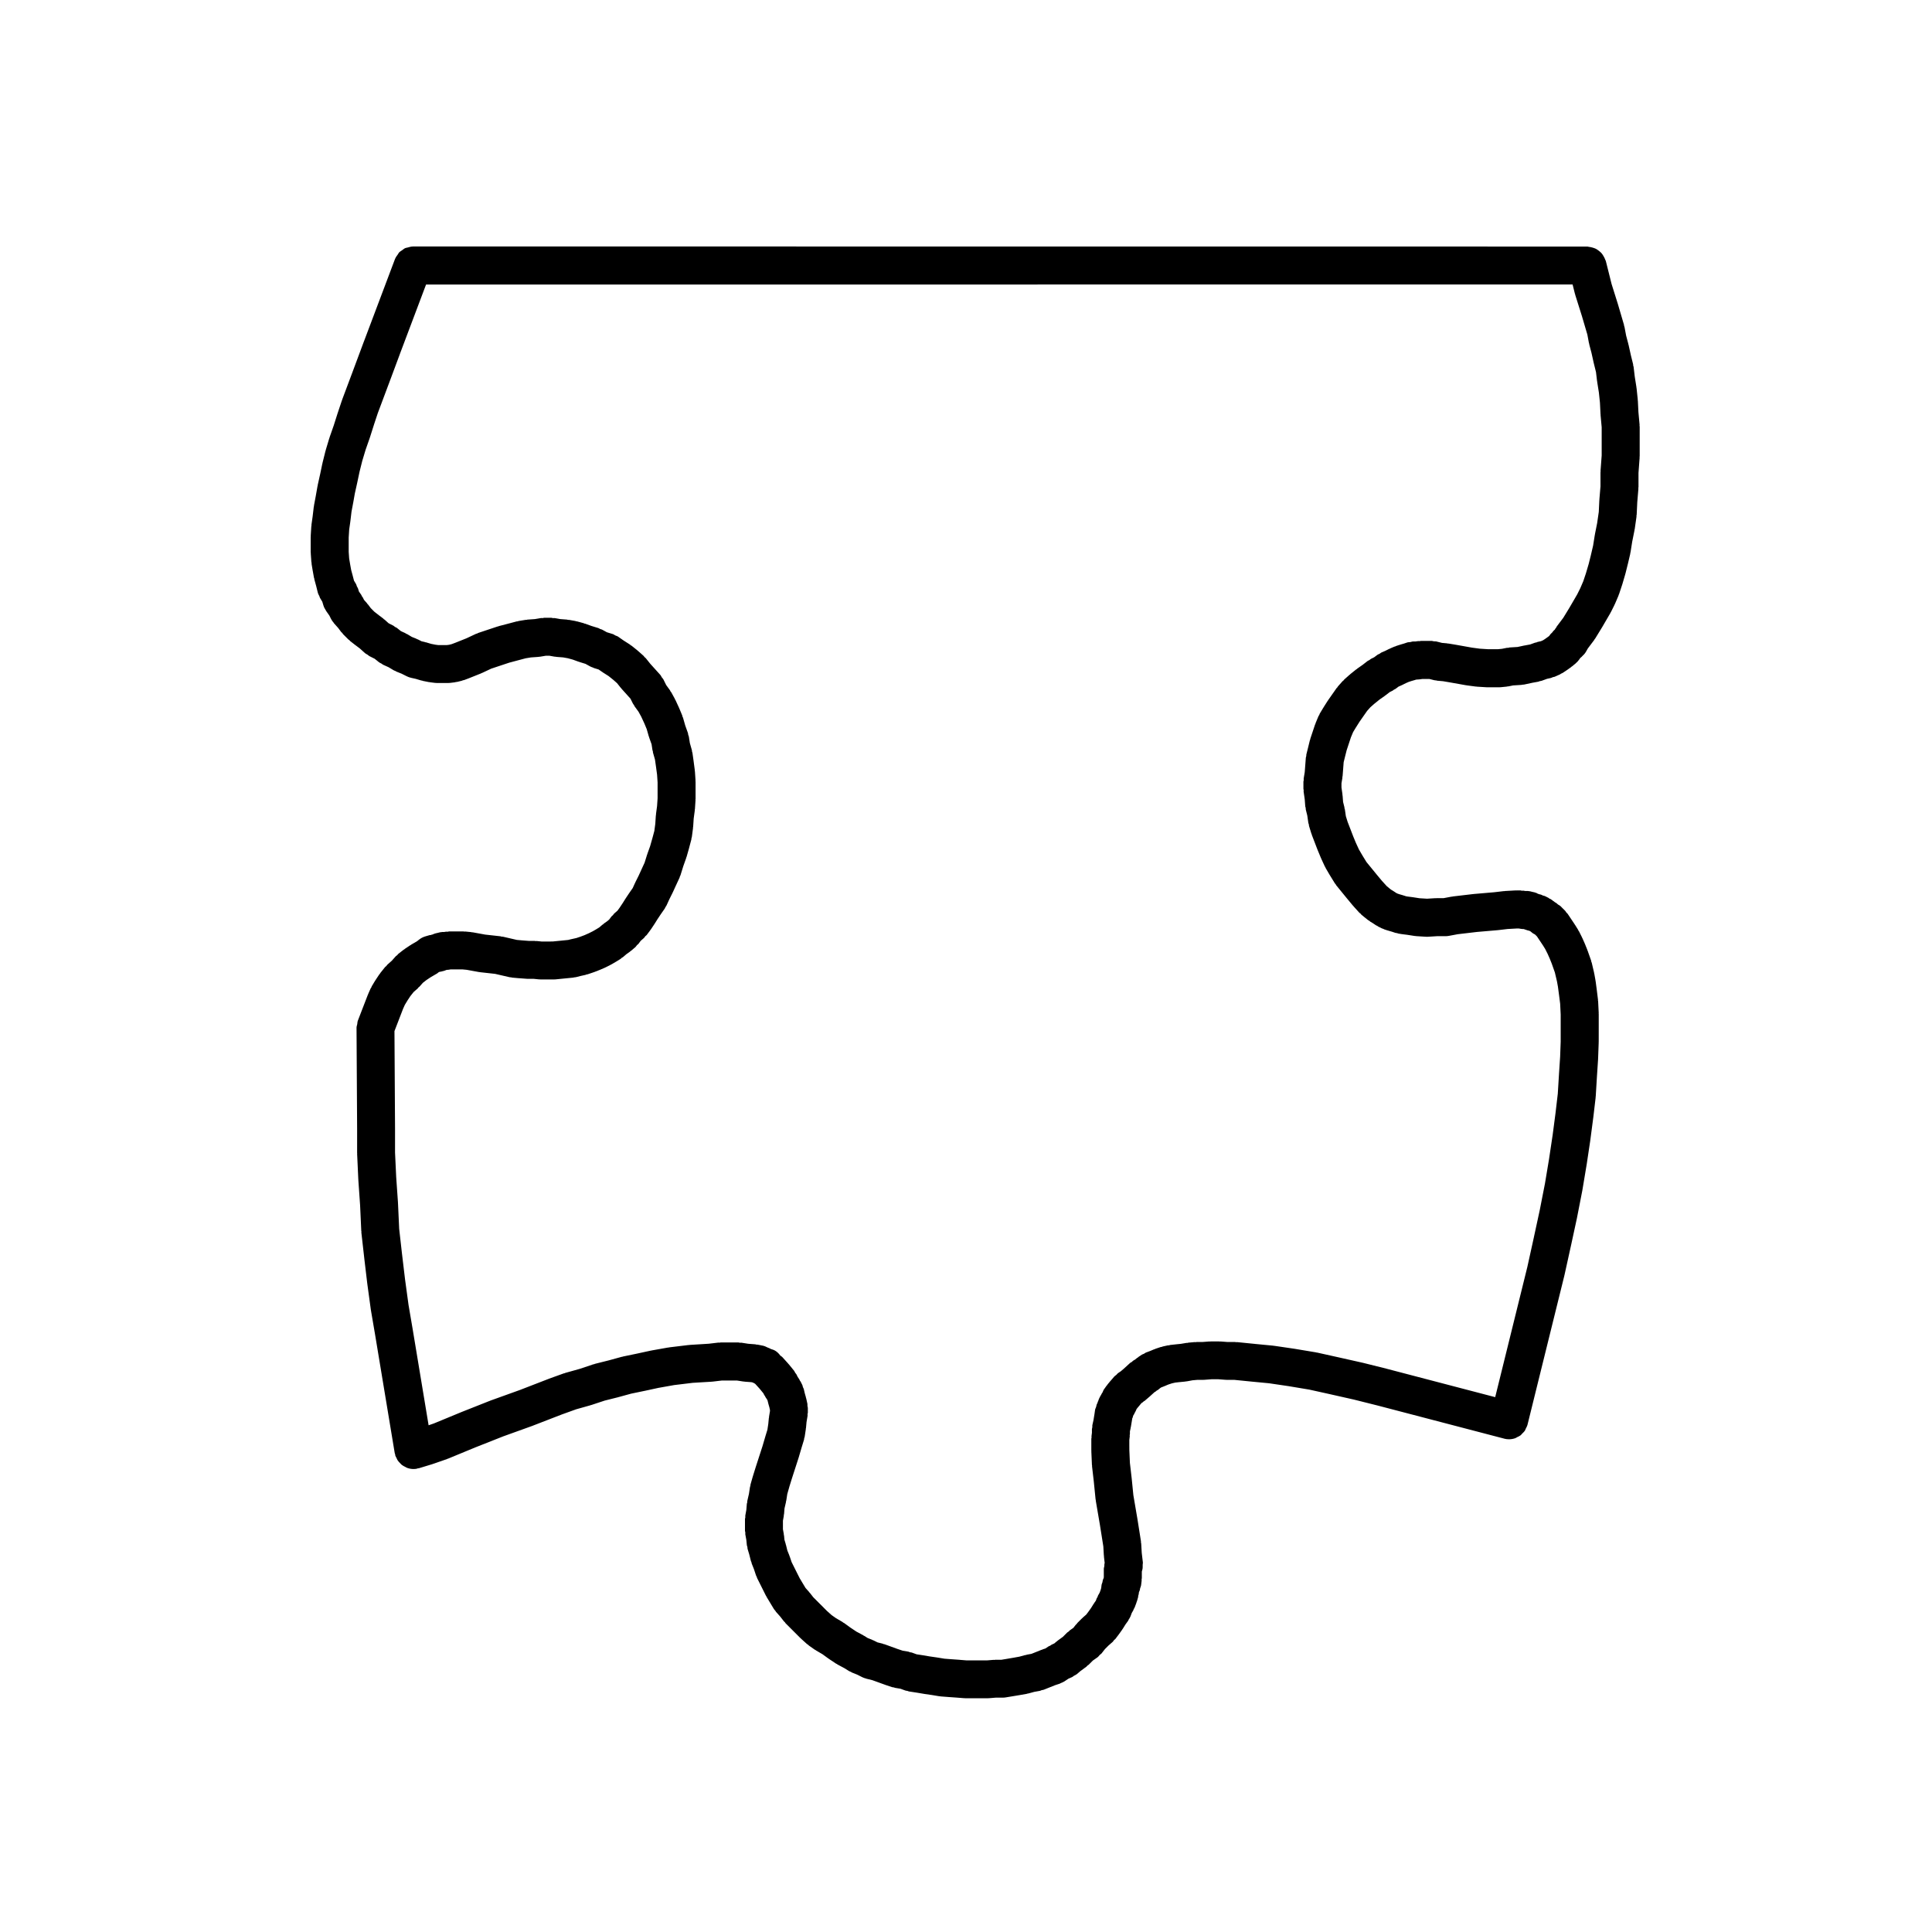 <?xml version="1.0" encoding="UTF-8"?>
<!-- Uploaded to: ICON Repo, www.iconrepo.com, Generator: ICON Repo Mixer Tools -->
<svg fill="#000000" width="800px" height="800px" version="1.1" viewBox="144 144 512 512" xmlns="http://www.w3.org/2000/svg">
 <path d="m226.36 290.74 0.156 2.207c0.004 0.086 0.055 0.152 0.066 0.23 0.012 0.086-0.023 0.156-0.012 0.238l0.312 1.891c0 0.016 0.016 0.023 0.016 0.039 0.004 0.012 0 0.02 0 0.031l0.312 1.734c0.016 0.082 0.066 0.137 0.082 0.211 0.016 0.07-0.004 0.141 0.016 0.211l0.473 1.734 0.004 0.004 0.441 1.785c0.086 0.344 0.266 0.629 0.414 0.941 0.07 0.137 0.07 0.293 0.152 0.43l0.621 1.031 0.293 0.973c0.145 0.488 0.379 0.922 0.648 1.324 0.023 0.035 0.023 0.082 0.051 0.117l0.02 0.031c0.004 0.004 0.012 0.016 0.016 0.02l0.852 1.219 0.469 0.934c0.176 0.352 0.414 0.656 0.66 0.945 0.035 0.047 0.047 0.105 0.086 0.145l0.074 0.086h0.004l1.039 1.168 0.82 1.094c0.066 0.09 0.172 0.117 0.242 0.203 0.098 0.105 0.125 0.238 0.227 0.336l1.414 1.414c0.074 0.074 0.176 0.102 0.258 0.172 0.086 0.074 0.121 0.176 0.211 0.246l1.414 1.102c0.016 0.012 0.035 0.016 0.055 0.031 0.012 0.004 0.012 0.016 0.02 0.02l1.066 0.801 1.414 1.273c0.191 0.172 0.43 0.25 0.637 0.387 0.172 0.109 0.297 0.281 0.484 0.371l1.41 0.707 1.152 0.926c0.207 0.168 0.453 0.242 0.68 0.371 0.137 0.082 0.23 0.211 0.383 0.277l1.465 0.664 1.336 0.801c0.16 0.098 0.332 0.137 0.504 0.211 0.086 0.039 0.137 0.109 0.223 0.145l1.375 0.551 1.387 0.695c0.371 0.188 0.754 0.316 1.152 0.406 0 0 0.004 0.004 0.012 0.004l1.219 0.273 1.414 0.422c0.102 0.031 0.191 0.02 0.293 0.047 0.059 0.012 0.105 0.055 0.168 0.07l1.57 0.312c0.09 0.016 0.176 0.016 0.266 0.023 0.035 0.004 0.066 0.023 0.102 0.031l1.258 0.156c0.211 0.023 0.418 0.039 0.625 0.039h2.828c0.207 0 0.414-0.012 0.625-0.039l1.258-0.156c0.066-0.004 0.109-0.051 0.176-0.059 0.141-0.02 0.281-0.016 0.418-0.051l1.258-0.312c0.09-0.02 0.152-0.086 0.238-0.109 0.105-0.031 0.211-0.016 0.312-0.055l1.258-0.473c0.02-0.004 0.031-0.02 0.051-0.031 0.016-0.004 0.035 0 0.051-0.012l3.148-1.258c0.055-0.02 0.086-0.066 0.137-0.09 0.047-0.02 0.098-0.012 0.137-0.031l2.402-1.129 2.559-0.852 2.211-0.734 2.211-0.59 2.141-0.57 1.391-0.23 1.984-0.141c0.035 0 0.059-0.02 0.098-0.023 0.121-0.012 0.246-0.012 0.371-0.031l1.477-0.246h1.023l1.285 0.23c0.137 0.023 0.273 0.02 0.406 0.035 0.035 0 0.066 0.023 0.105 0.031l1.789 0.137 1.266 0.227 1.309 0.359 1.547 0.562c0.051 0.016 0.098 0.012 0.141 0.023 0.035 0.012 0.059 0.039 0.102 0.055l1.562 0.48 1.289 0.707c0.246 0.133 0.504 0.207 0.754 0.297 0.066 0.02 0.105 0.074 0.172 0.098l1.285 0.398 0.934 0.648c0.035 0.023 0.074 0.031 0.109 0.055 0.023 0.02 0.039 0.051 0.07 0.07l1.508 0.957 1.27 1.02 0.984 0.871 0.992 1.246c0.031 0.039 0.082 0.051 0.109 0.09 0.035 0.039 0.047 0.098 0.082 0.137l1.414 1.57 0.957 1.062 0.641 1.285c0.086 0.172 0.215 0.301 0.312 0.453 0.055 0.082 0.059 0.176 0.117 0.258l1.062 1.465 0.711 1.293 0.855 1.848 0.609 1.473 0.555 1.945c0.02 0.066 0.066 0.109 0.086 0.176 0.016 0.047 0.004 0.09 0.02 0.137l0.625 1.75 0.242 1.57c0.02 0.109 0.086 0.207 0.105 0.312 0.023 0.102-0.004 0.203 0.023 0.309l0.535 1.879 0.266 1.859v0.004l0.289 2.121 0.137 2.066v4.191l-0.137 2.066-0.293 2.176c-0.012 0.059 0.016 0.109 0.012 0.172-0.004 0.055-0.039 0.105-0.047 0.16l-0.145 2.211-0.25 1.875-0.52 1.934c0 0.004-0.004 0.004-0.004 0.012l-0.598 2.102-0.715 1.996c-0.012 0.035-0.004 0.07-0.016 0.105-0.012 0.031-0.039 0.055-0.051 0.09l-0.684 2.191-0.816 1.77c-0.004 0.004 0 0.016-0.004 0.02l-0.004 0.004-0.73 1.598-0.926 1.855c-0.016 0.031-0.012 0.066-0.023 0.098-0.016 0.031-0.039 0.047-0.055 0.074l-0.59 1.301-0.84 1.199c-0.012 0.016-0.012 0.035-0.023 0.051s-0.031 0.023-0.039 0.039l-0.945 1.414c-0.016 0.023-0.016 0.051-0.031 0.074-0.016 0.02-0.035 0.031-0.051 0.051l-0.715 1.145-0.867 1.301-0.539 0.727-0.863 0.75c-0.137 0.121-0.195 0.289-0.316 0.418-0.121 0.133-0.289 0.207-0.395 0.352l-0.613 0.82-0.5 0.422-0.938 0.664c-0.066 0.047-0.098 0.121-0.156 0.172-0.059 0.047-0.133 0.055-0.191 0.105l-0.801 0.691-0.91 0.562-0.836 0.48-1.078 0.539-1.109 0.492-1.102 0.414-1.062 0.352-1.152 0.258c-0.02 0.004-0.039 0.02-0.059 0.023-0.023 0.004-0.047 0-0.07 0l-0.902 0.227-1.215 0.121-1.57 0.156-1.328 0.133-1.297 0.004h-1.633l-1.328-0.133c-0.09-0.012-0.168 0.031-0.258 0.023-0.086-0.004-0.156-0.051-0.246-0.051h-1.535l-1.785-0.137-1.391-0.125-3.758-0.867c-0.102-0.02-0.195 0.012-0.297-0.004-0.102-0.016-0.176-0.074-0.281-0.09l-4.062-0.449-3.309-0.605c-0.07-0.012-0.133 0.016-0.203 0.004-0.07-0.012-0.121-0.055-0.195-0.059l-1.57-0.156c-0.09-0.012-0.168 0.031-0.258 0.023-0.086-0.004-0.156-0.051-0.246-0.051h-3.773c-0.141 0-0.266 0.07-0.406 0.086-0.141 0.012-0.277-0.039-0.418-0.016l-0.527 0.09h-0.527c-0.055 0-0.102 0.031-0.152 0.031-0.332 0.004-0.656 0.121-0.984 0.195-0.328 0.082-0.664 0.121-0.961 0.262-0.051 0.023-0.105 0.016-0.152 0.039l-0.273 0.137-0.191 0.031c-0.102 0.016-0.172 0.082-0.273 0.105-0.098 0.02-0.191-0.004-0.289 0.02l-1.066 0.309c-0.641 0.176-1.25 0.48-1.797 0.922l-0.504 0.402-1.566 0.91c-0.047 0.023-0.07 0.074-0.109 0.102-0.047 0.031-0.102 0.031-0.141 0.059l-1.414 0.945c-0.055 0.035-0.082 0.098-0.125 0.125-0.055 0.039-0.117 0.047-0.172 0.086l-1.414 1.102c-0.125 0.102-0.191 0.246-0.309 0.359-0.109 0.105-0.262 0.156-0.363 0.273l-1.062 1.195-1.195 1.062c-0.109 0.102-0.156 0.238-0.258 0.344-0.105 0.105-0.242 0.16-0.332 0.277l-1.258 1.57c-0.051 0.059-0.059 0.137-0.105 0.195s-0.109 0.09-0.152 0.156l-0.945 1.414c-0.023 0.035-0.023 0.074-0.047 0.109-0.023 0.035-0.066 0.055-0.086 0.09l-0.945 1.57c-0.055 0.098-0.055 0.195-0.105 0.293-0.051 0.102-0.137 0.156-0.18 0.258l-0.629 1.414c-0.02 0.039-0.012 0.09-0.031 0.125-0.016 0.039-0.051 0.066-0.066 0.105l-2.629 6.805v0.012l-0.047 0.109c-0.109 0.301-0.102 0.598-0.152 0.902-0.066 0.316-0.188 0.609-0.188 0.945l0.156 26.762v6.422c0 0.039 0.02 0.074 0.023 0.117 0 0.039-0.02 0.074-0.02 0.117l0.312 6.769c0 0.02 0.012 0.031 0.016 0.051 0 0.023-0.012 0.047-0.012 0.07l0.473 6.769 0.312 6.801c0.004 0.07 0.039 0.117 0.047 0.176-0.008 0.086-0.039 0.121-0.031 0.184l0.785 6.926c0.004 0.012 0 0.02 0 0.023l0.785 6.609c0 0.016 0.012 0.023 0.016 0.039 0 0.016-0.004 0.035-0.004 0.047l0.945 6.926c0.004 0.039 0.023 0.066 0.031 0.102 0.004 0.023-0.004 0.051 0 0.07l1.098 6.43v0.004l5.195 31.332c0.02 0.117 0.09 0.211 0.117 0.324 0.023 0.105 0 0.211 0.031 0.312 0.07 0.223 0.203 0.395 0.297 0.598 0.105 0.215 0.188 0.438 0.312 0.641 0.188 0.289 0.418 0.527 0.656 0.77 0.152 0.152 0.281 0.316 0.453 0.457 0.297 0.23 0.621 0.395 0.957 0.555 0.16 0.082 0.312 0.188 0.484 0.25 0.527 0.188 1.09 0.297 1.664 0.297 0.016 0 0.031-0.004 0.047-0.004 0.258-0.004 0.52-0.02 0.781-0.066 0.086-0.016 0.145-0.07 0.23-0.09 0.137-0.031 0.273-0.02 0.406-0.059l3.621-1.102c0.031-0.012 0.051-0.039 0.082-0.051 0.039-0.012 0.074 0 0.105-0.016l3.621-1.258c0.047-0.016 0.074-0.055 0.117-0.074 0.051-0.016 0.105-0.012 0.152-0.031l7.246-2.992 7.391-2.922 7.824-2.816c0.02-0.012 0.035-0.031 0.055-0.035 0.02-0.012 0.039-0.004 0.059-0.016l7.602-2.941 3.773-1.359 3.75-1.055c0.035-0.012 0.059-0.039 0.098-0.051 0.051-0.012 0.098-0.012 0.141-0.02l3.59-1.184 3.582-0.898c0.016-0.004 0.023-0.02 0.039-0.02 0.02-0.012 0.047-0.004 0.066-0.012l3.309-0.906 3.637-0.754c0.004 0 0.012 0 0.016-0.004 0.012-0.004 0.02 0 0.031-0.004l3.531-0.766 4.172-0.742 4.902-0.594 2.383-0.145h0.004l2.648-0.156c0.016 0 0.023-0.012 0.035-0.012 0.09-0.004 0.172-0.004 0.262-0.016l2.383-0.281h4.047l1.664 0.258c0.105 0.016 0.203 0.016 0.309 0.023 0.023 0 0.051 0.016 0.074 0.02l1.754 0.133 0.316 0.07c0.035 0.02 0.074 0.023 0.105 0.047 0.145 0.086 0.297 0.168 0.453 0.23 0.051 0.039 0.105 0.074 0.152 0.105l1.18 1.301 0.988 1.211 0.215 0.434c0.059 0.121 0.156 0.211 0.227 0.324 0.039 0.07 0.047 0.145 0.09 0.215l0.453 0.68 0.098 0.188 0.176 0.711c0.004 0.031 0.023 0.051 0.035 0.082 0.004 0.031-0.004 0.059 0.004 0.09l0.277 0.961 0.16 0.73v0.289l-0.246 1.477c-0.012 0.059 0.016 0.117 0.004 0.188-0.004 0.066-0.051 0.117-0.055 0.188l-0.152 1.578-0.227 1.496-0.523 1.707c-0.004 0.016 0 0.023-0.004 0.039 0 0.004-0.012 0.016-0.012 0.02l-0.766 2.609-1.715 5.297c-0.004 0.004 0 0.016-0.004 0.023 0 0.012-0.004 0.016-0.012 0.02l-0.785 2.519c-0.004 0.02 0 0.039-0.004 0.055-0.012 0.023-0.031 0.047-0.035 0.066l-0.629 2.207c-0.031 0.109 0 0.223-0.023 0.328-0.023 0.105-0.098 0.188-0.105 0.293l-0.281 1.84-0.438 1.891c-0.031 0.125 0.012 0.246-0.012 0.371-0.02 0.117-0.09 0.215-0.102 0.336l-0.137 1.648-0.273 1.492c-0.031 0.152 0.02 0.297 0.012 0.449-0.016 0.156-0.098 0.293-0.098 0.453v3.141c0 0.16 0.082 0.297 0.098 0.453 0.012 0.152-0.039 0.297-0.012 0.449l0.273 1.5 0.141 1.406c0.02 0.176 0.105 0.324 0.145 0.492 0.031 0.152-0.004 0.301 0.039 0.453l0.453 1.516 0.434 1.723c0.031 0.125 0.109 0.227 0.152 0.344 0.031 0.105 0.016 0.207 0.055 0.309l0.594 1.492 0.562 1.699c0.047 0.137 0.137 0.238 0.191 0.363 0.039 0.102 0.031 0.203 0.082 0.297l2.356 4.711c0.039 0.074 0.102 0.125 0.137 0.195 0.023 0.047 0.02 0.102 0.051 0.141l1.891 3.141c0.121 0.203 0.289 0.359 0.434 0.539 0.051 0.066 0.066 0.152 0.121 0.211l1.16 1.309 0.988 1.27c0.059 0.082 0.152 0.105 0.215 0.176 0.082 0.098 0.105 0.207 0.195 0.297l3.93 3.93c0.035 0.031 0.082 0.039 0.109 0.074 0.031 0.035 0.047 0.074 0.082 0.105l1.57 1.414c0.086 0.074 0.191 0.105 0.277 0.172 0.086 0.059 0.121 0.152 0.207 0.211l1.57 1.102c0.07 0.051 0.145 0.066 0.215 0.105 0.055 0.035 0.082 0.086 0.133 0.109l1.684 0.984 1.516 1.102c0.031 0.02 0.07 0.031 0.102 0.051s0.039 0.051 0.07 0.07l1.891 1.258c0.086 0.059 0.176 0.074 0.266 0.125 0.055 0.031 0.086 0.086 0.141 0.117l1.859 0.996 1.16 0.727c0.176 0.109 0.371 0.168 0.559 0.25 0.09 0.047 0.145 0.121 0.242 0.156l1.375 0.551 1.387 0.695c0.312 0.156 0.637 0.262 0.957 0.344 0.031 0.012 0.051 0.031 0.074 0.039l0.074 0.016c0.004 0.004 0.004 0.004 0.012 0.004l1.543 0.383 1.496 0.539 1.734 0.629c0.023 0.012 0.051 0.012 0.074 0.016 0.02 0.004 0.035 0.023 0.055 0.035l1.891 0.629c0.156 0.051 0.312 0.039 0.473 0.074 0.105 0.023 0.188 0.098 0.297 0.109l1.422 0.238 1.305 0.473c0.188 0.07 0.371 0.059 0.559 0.105 0.137 0.035 0.25 0.121 0.395 0.141l2.047 0.312 1.828 0.309c0.031 0.004 0.055 0 0.086 0.012 0.012 0 0.02 0.004 0.031 0.012l2.137 0.309 1.844 0.309c0.117 0.02 0.23 0.02 0.348 0.031 0.031 0 0.055 0.02 0.09 0.023l2.047 0.156h0.023l0.004 0.004 2.207 0.156 1.828 0.145c0.141 0.016 0.281 0.02 0.418 0.02h5.984c0.137 0 0.277-0.004 0.418-0.02l1.684-0.137h1.832 0.004c0.273 0 0.543-0.02 0.82-0.07l3.781-0.625c0.004 0 0.012-0.004 0.02-0.012h0.055l1.734-0.312c0.055-0.012 0.098-0.051 0.145-0.059 0.098-0.02 0.18-0.016 0.277-0.039l1.523-0.414 1.523-0.277c0.16-0.031 0.289-0.137 0.441-0.176 0.172-0.051 0.352-0.035 0.523-0.105l1.57-0.629 1.438-0.574 1.281-0.422c0.09-0.031 0.141-0.102 0.227-0.133 0.332-0.133 0.664-0.25 0.973-0.457l1.062-0.711 1.023-0.453c0.18-0.086 0.301-0.238 0.465-0.332 0.258-0.145 0.535-0.246 0.766-0.441l0.953-0.816 1.566-1.145c0.109-0.082 0.16-0.203 0.266-0.293 0.105-0.09 0.238-0.121 0.332-0.223l1.102-1.102 1.215-0.852c0.273-0.191 0.434-0.457 0.656-0.684 0.133-0.137 0.312-0.195 0.434-0.352l0.906-1.16 0.938-0.938 1.125-0.984c0.156-0.137 0.23-0.324 0.367-0.484 0.105-0.105 0.25-0.156 0.344-0.289l0.945-1.258c0.016-0.02 0.016-0.039 0.031-0.059 0.012-0.016 0.031-0.02 0.039-0.035l0.785-1.102c0.023-0.035 0.023-0.074 0.051-0.105 0.035-0.055 0.09-0.098 0.121-0.152l0.699-1.125 0.707-0.977c0.066-0.098 0.074-0.203 0.133-0.297 0.172-0.281 0.367-0.543 0.488-0.863l0.332-0.891 0.422-0.742c0.055-0.098 0.051-0.195 0.102-0.297 0.074-0.145 0.188-0.277 0.246-0.434l0.473-1.258c0.02-0.059 0.012-0.117 0.031-0.176 0.023-0.074 0.074-0.133 0.102-0.207l0.312-1.102c0.035-0.125 0.004-0.25 0.031-0.371 0.031-0.137 0.105-0.246 0.121-0.387l0.07-0.555 0.191-0.441c0.086-0.195 0.066-0.395 0.121-0.59 0.082-0.262 0.211-0.492 0.246-0.77l0.156-1.258c0.016-0.105-0.031-0.207-0.023-0.312 0.012-0.109 0.066-0.207 0.066-0.312l0.004-1.391v-0.387l0.121-0.43c0.133-0.465 0.105-0.922 0.105-1.375 0-0.207 0.074-0.395 0.051-0.598v-0.012c-0.004-0.004-0.004-0.012-0.004-0.02l-0.297-2.519-0.145-2.508c-0.004-0.09-0.055-0.156-0.066-0.242-0.012-0.086 0.023-0.16 0.012-0.25l-0.945-5.984c0-0.012-0.012-0.016-0.012-0.031-0.004-0.012 0-0.02 0-0.031l-1.066-6.254-0.457-4.578c0-0.016-0.012-0.031-0.016-0.039 0-0.016 0.004-0.023 0.004-0.039l-0.449-3.894-0.145-3.344-0.008-1.469v-1.266l0.117-0.945c0.016-0.105-0.031-0.207-0.023-0.312 0.012-0.109 0.066-0.207 0.066-0.312v-0.699l0.195-0.887c0.012-0.047-0.004-0.09 0-0.133 0.012-0.047 0.039-0.086 0.051-0.133l0.312-1.891c0.004-0.016-0.004-0.031 0-0.051 0-0.02 0.016-0.039 0.02-0.066l0.047-0.297 0.105-0.211c0.074-0.145 0.07-0.312 0.121-0.465 0.188-0.238 0.301-0.527 0.438-0.805 0.09-0.172 0.195-0.324 0.262-0.5 0.02-0.055 0.059-0.098 0.082-0.152l0.074-0.227 0.215-0.309 0.695-0.828c0-0.004 0.004-0.012 0.004-0.012l0.438-0.516 0.367-0.246c0.086-0.055 0.121-0.141 0.203-0.203 0.09-0.07 0.195-0.098 0.281-0.16l1.102-0.945c0.02-0.02 0.023-0.039 0.047-0.059 0.02-0.02 0.051-0.02 0.07-0.039l1.367-1.238 0.359-0.215c0.09-0.055 0.137-0.141 0.223-0.203 0.105-0.074 0.23-0.105 0.332-0.18l0.621-0.504 0.273-0.176 0.727-0.273c0.039-0.016 0.07-0.055 0.105-0.066 0.035-0.02 0.07-0.012 0.105-0.023l0.887-0.379 1.008-0.332 0.891-0.203 1.066-0.117h0.02l1.57-0.156c0.035-0.004 0.059-0.023 0.098-0.031 0.105-0.016 0.203-0.012 0.309-0.023l1.5-0.277 1.305-0.117h1.492c0.125 0 0.258-0.004 0.387-0.016l1.855-0.141h1.809l1.855 0.141c0.133 0.012 0.262 0.016 0.387 0.016h1.949l4.481 0.449c0.012 0 0.02 0 0.031 0.004l4.731 0.453 5.195 0.766 5.488 0.918 5.516 1.219c0 0.004 0.004 0.004 0.004 0.004l6.246 1.406 6.231 1.562h0.004l33.633 8.797c0.016 0.004 0.023 0.004 0.039 0.012 0.012 0 0.016 0.012 0.023 0.012 0.406 0.102 0.812 0.145 1.215 0.145 0.559 0 1.113-0.102 1.629-0.277 0.195-0.066 0.352-0.195 0.539-0.289 0.309-0.145 0.621-0.277 0.891-0.484 0.188-0.141 0.312-0.344 0.48-0.508 0.227-0.227 0.469-0.43 0.645-0.695 0.121-0.18 0.176-0.406 0.277-0.609 0.145-0.297 0.324-0.574 0.414-0.91 0.004-0.016 0-0.023 0-0.035 0.004-0.016 0.012-0.02 0.016-0.031l9.766-39.52c0.004-0.02 0-0.039 0-0.059 0.012-0.031 0.023-0.047 0.031-0.07l1.734-7.871c0-0.004 0.004-0.012 0.004-0.012l1.57-7.246c0.004-0.02-0.004-0.039 0-0.059 0.004-0.016 0.016-0.031 0.02-0.051l1.414-7.246c0.004-0.02-0.004-0.039 0-0.07 0.004-0.02 0.02-0.039 0.023-0.07l1.102-6.609c0-0.012-0.004-0.02 0-0.031 0-0.02 0.012-0.031 0.016-0.051l0.945-6.297c0.004-0.02-0.004-0.035-0.004-0.051 0.004-0.02 0.016-0.031 0.016-0.039l0.785-5.984c0-0.012-0.004-0.02 0-0.031 0-0.02 0.012-0.031 0.012-0.039l0.629-5.352c0.004-0.051-0.016-0.102-0.012-0.145 0.004-0.047 0.031-0.09 0.035-0.137l0.312-5.152v-0.012l0.312-4.727c0-0.031-0.012-0.051-0.012-0.082 0-0.023 0.016-0.047 0.016-0.07l0.156-4.254c0-0.031-0.016-0.059-0.016-0.09 0-0.035 0.02-0.066 0.02-0.102l0.004-4.035v-3.305c0-0.047-0.023-0.082-0.023-0.117 0-0.051 0.02-0.09 0.02-0.133l-0.156-3.148c-0.004-0.066-0.047-0.121-0.051-0.188s0.023-0.121 0.016-0.188l-0.312-2.519c0-0.004-0.004-0.016-0.004-0.02-0.004-0.004 0-0.016 0-0.023l-0.312-2.359c-0.004-0.047-0.035-0.074-0.039-0.121-0.012-0.039 0.004-0.074 0-0.109l-0.312-1.734c-0.004-0.039-0.035-0.07-0.047-0.109-0.012-0.047 0.004-0.098-0.004-0.141l-0.629-2.676c-0.02-0.09-0.09-0.156-0.109-0.246-0.031-0.09-0.004-0.188-0.039-0.277l-0.945-2.676c-0.016-0.035-0.039-0.055-0.055-0.098-0.016-0.031-0.004-0.066-0.02-0.102l-0.629-1.57c-0.016-0.031-0.039-0.051-0.055-0.082-0.012-0.031-0.004-0.066-0.02-0.098l-0.629-1.414c-0.016-0.035-0.051-0.059-0.07-0.098-0.016-0.035-0.012-0.074-0.031-0.109l-0.785-1.57c-0.039-0.082-0.109-0.121-0.152-0.195-0.039-0.07-0.039-0.152-0.086-0.215l-0.785-1.258c-0.016-0.02-0.035-0.031-0.051-0.051-0.016-0.02-0.016-0.051-0.031-0.074l-1.891-2.828c-0.102-0.145-0.246-0.223-0.352-0.352-0.105-0.133-0.152-0.293-0.277-0.414l-1.258-1.258c-0.195-0.195-0.441-0.281-0.66-0.438-0.227-0.168-0.395-0.379-0.648-0.508l-0.152-0.074-0.367-0.297c-0.059-0.051-0.137-0.055-0.195-0.105-0.066-0.047-0.098-0.109-0.156-0.156l-0.473-0.312c-0.09-0.059-0.195-0.066-0.293-0.117-0.098-0.055-0.152-0.145-0.25-0.195l-0.945-0.473c-0.172-0.086-0.359-0.082-0.535-0.145-0.176-0.066-0.312-0.191-0.5-0.238l-0.434-0.105-0.43-0.141-0.324-0.188c-0.051-0.023-0.105-0.02-0.152-0.039-0.301-0.141-0.637-0.18-0.969-0.262-0.328-0.074-0.648-0.188-0.977-0.195-0.055 0-0.102-0.031-0.152-0.031h-0.691l-0.527-0.09c-0.141-0.023-0.277 0.023-0.418 0.016-0.141-0.012-0.262-0.086-0.406-0.086h-0.945c-0.051 0-0.09 0.023-0.137 0.023-0.051 0-0.098-0.02-0.141-0.02l-2.832 0.156c-0.055 0-0.102 0.035-0.145 0.039-0.059 0.004-0.105-0.02-0.16-0.012l-2.574 0.301-5.453 0.469c-0.031 0-0.055 0.02-0.086 0.023-0.023 0-0.051-0.012-0.082-0.004l-5.352 0.629c-0.059 0.004-0.105 0.047-0.168 0.055-0.059 0.012-0.109-0.016-0.172 0l-2.062 0.387-1.898 0.004c-0.055 0-0.102 0.031-0.152 0.031-0.055 0.004-0.105-0.023-0.16-0.02l-2.207 0.137-1.98-0.121-1.82-0.281c-0.023-0.004-0.051 0.004-0.074 0-0.023 0-0.047-0.02-0.07-0.02l-1.16-0.145-0.441-0.074-0.574-0.191c-0.039-0.012-0.082 0-0.117-0.016-0.035-0.012-0.059-0.039-0.098-0.051l-0.961-0.277-0.527-0.176-0.348-0.176-0.68-0.453c-0.035-0.023-0.082-0.023-0.109-0.047-0.031-0.02-0.055-0.059-0.09-0.082l-0.5-0.297-0.473-0.379-0.648-0.539-1.281-1.406-1.465-1.758-1.414-1.734-1.215-1.484-1.004-1.633c-0.004 0-0.004-0.004-0.004-0.004l-0.988-1.691-0.816-1.77-0.68-1.641-0.785-2.039-0.727-1.883-0.465-1.5-0.262-1.812c-0.016-0.098-0.074-0.168-0.098-0.258-0.016-0.086 0.012-0.168-0.012-0.25l-0.363-1.465-0.125-1.637c-0.004-0.055-0.039-0.102-0.047-0.156-0.004-0.059 0.02-0.109 0.012-0.172l-0.266-1.859v-1.102l0.246-1.477c0.012-0.074-0.016-0.141-0.012-0.215 0.012-0.082 0.059-0.145 0.066-0.227l0.156-2.047 0.125-1.637 0.363-1.465 0.43-1.703 1.125-3.406 0.578-1.387 0.711-1.18 1.039-1.637 1.023-1.461 0.938-1.34 0.867-0.973 1.09-0.961 1.367-1.098 1.43-1.004c0.031-0.02 0.047-0.055 0.074-0.082 0.047-0.031 0.098-0.039 0.133-0.07l1.027-0.801 0.805-0.402c0.117-0.059 0.188-0.168 0.297-0.227 0.152-0.098 0.324-0.137 0.473-0.246l0.777-0.586 0.543-0.23c0.031-0.012 0.051-0.039 0.082-0.055 0.066-0.023 0.125-0.035 0.191-0.07l1.16-0.578 0.715-0.309 0.699-0.23 0.961-0.277c0.031-0.012 0.055-0.035 0.086-0.039 0.047-0.016 0.086-0.004 0.125-0.02l0.168-0.055h0.125 0.004c0.23 0 0.469-0.016 0.711-0.051l0.742-0.105h1.859l1.289 0.324c0.18 0.047 0.367 0.047 0.551 0.066 0.082 0.012 0.137 0.055 0.211 0.066l1.57 0.141 1.621 0.273 4.41 0.785c0.055 0.012 0.105 0.004 0.16 0.016 0.023 0 0.039 0.016 0.059 0.02l2.363 0.312c0.102 0.012 0.195 0.012 0.297 0.02 0.02 0 0.035 0.016 0.055 0.016l2.519 0.156c0.105 0.004 0.207 0.012 0.312 0.012h2.984c0.168 0 0.328-0.004 0.504-0.023l1.57-0.156c0.047-0.004 0.082-0.031 0.121-0.035 0.121-0.016 0.242-0.012 0.363-0.035l1.234-0.246 2.188-0.137c0.051 0 0.098-0.035 0.141-0.039 0.203-0.016 0.398-0.02 0.598-0.059l2.176-0.469 1.602-0.293c0.125-0.02 0.223-0.105 0.344-0.137 0.156-0.039 0.316-0.023 0.48-0.086l1.438-0.523 1.082-0.242c0.176-0.039 0.312-0.156 0.484-0.211 0.156-0.051 0.316-0.031 0.473-0.102l1.414-0.629c0.102-0.039 0.156-0.125 0.246-0.176 0.168-0.086 0.344-0.133 0.504-0.238l0.945-0.629c0.02-0.016 0.031-0.035 0.051-0.051 0.023-0.016 0.059-0.02 0.086-0.039l1.102-0.785c0.051-0.035 0.074-0.09 0.117-0.125 0.059-0.047 0.125-0.055 0.18-0.105l0.945-0.785c0.016-0.012 0.02-0.035 0.039-0.047 0.344-0.297 0.66-0.629 0.926-1.027l0.223-0.332 0.387-0.324c0.039-0.035 0.059-0.086 0.102-0.121 0.398-0.352 0.766-0.754 1.047-1.25l0.473-0.832 1.703-2.266c0.035-0.047 0.039-0.105 0.074-0.152 0.059-0.09 0.137-0.152 0.195-0.246l1.734-2.832c0.004-0.012 0.004-0.023 0.016-0.035 0.012-0.02 0.031-0.031 0.039-0.051l2.203-3.781c0.023-0.039 0.02-0.086 0.047-0.125 0.031-0.055 0.082-0.102 0.105-0.156l0.945-1.891c0.02-0.039 0.016-0.086 0.035-0.121 0.023-0.055 0.066-0.09 0.09-0.145l0.945-2.207c0.023-0.059 0.016-0.121 0.039-0.18 0.031-0.074 0.086-0.133 0.105-0.211l0.785-2.363c0.012-0.023 0-0.055 0.012-0.082 0.012-0.031 0.035-0.055 0.047-0.09l0.785-2.676c0.012-0.031 0-0.066 0.012-0.098 0.012-0.035 0.035-0.066 0.047-0.105l0.629-2.519v-0.023c0.004-0.016 0.016-0.023 0.02-0.047l0.629-2.676c0.016-0.066-0.004-0.125 0.004-0.191 0.016-0.066 0.055-0.109 0.066-0.18l0.449-2.836 0.621-3.098c0.012-0.047-0.012-0.086 0-0.125 0.012-0.055 0.039-0.098 0.051-0.145l0.473-3.305c0.012-0.086-0.02-0.156-0.016-0.238 0.012-0.086 0.055-0.152 0.059-0.238l0.156-3.301 0.301-3.602c0.004-0.07-0.023-0.133-0.023-0.207 0.004-0.074 0.047-0.137 0.047-0.211v-3.762l0.301-4.051c0.004-0.066-0.023-0.121-0.023-0.188 0.004-0.066 0.039-0.121 0.039-0.188v-7.867c0-0.082-0.039-0.145-0.047-0.223-0.004-0.074 0.035-0.152 0.023-0.23l-0.309-3.356-0.152-3.055c-0.004-0.051-0.035-0.09-0.039-0.141 0-0.047 0.02-0.086 0.016-0.133l-0.312-2.992c-0.004-0.047-0.035-0.082-0.039-0.125-0.004-0.047 0.012-0.086 0.004-0.133l-0.449-2.832-0.312-2.637c-0.016-0.117-0.086-0.207-0.105-0.316-0.02-0.105 0.012-0.211-0.016-0.316l-0.594-2.383v-0.004l-0.629-2.832c-0.012-0.039-0.039-0.07-0.051-0.105-0.004-0.031 0.004-0.066-0.004-0.102l-0.578-2.188-0.438-2.324c-0.016-0.09-0.074-0.152-0.098-0.238-0.023-0.086 0-0.172-0.023-0.258l-1.57-5.352c-0.004-0.016-0.016-0.02-0.02-0.035s0-0.035-0.004-0.051l-1.699-5.406-1.531-6.117c-0.035-0.125-0.121-0.215-0.16-0.344-0.109-0.344-0.273-0.641-0.453-0.945-0.156-0.266-0.309-0.523-0.508-0.75-0.215-0.25-0.457-0.449-0.719-0.648-0.258-0.203-0.504-0.387-0.789-0.535-0.273-0.137-0.555-0.223-0.852-0.312-0.344-0.102-0.676-0.18-1.039-0.211-0.125-0.012-0.238-0.074-0.363-0.074l-311.25-0.023c-0.031 0-0.059 0.016-0.09 0.016-0.441 0.004-0.855 0.137-1.281 0.258-0.211 0.059-0.441 0.066-0.641 0.152-0.332 0.145-0.605 0.395-0.898 0.605-0.23 0.168-0.492 0.289-0.695 0.488-0.18 0.188-0.289 0.438-0.438 0.656-0.23 0.324-0.484 0.629-0.629 1.004-0.012 0.031-0.039 0.051-0.051 0.082l-8.188 21.723c0 0.004-0.012 0.012-0.012 0.016l-2.992 8.031v0.004l-1.41 3.762-1.414 3.777c-0.016 0.031-0.004 0.066-0.016 0.102-0.012 0.031-0.035 0.047-0.047 0.074l-1.102 3.305c-0.004 0.012 0 0.02-0.004 0.031s-0.016 0.02-0.02 0.035l-1.062 3.34-1.098 3.133c-0.016 0.039-0.004 0.082-0.016 0.121-0.016 0.035-0.047 0.059-0.055 0.102l-0.945 3.148c-0.016 0.039 0 0.082-0.012 0.121-0.012 0.035-0.039 0.066-0.051 0.102l-0.785 3.148c-0.012 0.031 0.004 0.059-0.004 0.09-0.012 0.035-0.035 0.059-0.039 0.098l-0.613 2.934c-0.004 0-0.004 0.004-0.004 0.004l-0.629 2.832c-0.012 0.039 0.004 0.082 0 0.121-0.012 0.035-0.035 0.059-0.039 0.098l-0.473 2.676-0.465 2.469c-0.012 0.055 0.012 0.105 0 0.168-0.012 0.066-0.051 0.109-0.055 0.176l-0.301 2.551-0.312 2.207c-0.012 0.07 0.02 0.137 0.012 0.211-0.004 0.066-0.047 0.121-0.051 0.191l-0.156 2.519c-0.004 0.055 0.023 0.105 0.02 0.156 0 0.055-0.031 0.102-0.031 0.156v4.094c0 0.066 0.035 0.117 0.039 0.188 0.008 0.031-0.02 0.082-0.016 0.145zm334.39-71.367 0.621 2.484c0.016 0.055 0.051 0.098 0.066 0.145s0 0.098 0.016 0.141l1.734 5.512 0.004 0.004 1.477 5.019 0.422 2.262c0.016 0.07 0.059 0.121 0.074 0.191 0.016 0.059-0.004 0.117 0.012 0.18l0.578 2.176 0.625 2.812c0.004 0.031 0.023 0.051 0.031 0.082 0.004 0.016 0 0.035 0.004 0.051l0.543 2.191 0.281 2.367c0.004 0.039 0.031 0.07 0.035 0.105 0.004 0.031-0.012 0.059-0.004 0.09l0.453 2.852 0.281 2.676 0.152 3.066c0 0.035 0.023 0.066 0.023 0.105 0.004 0.035-0.016 0.066-0.012 0.102l0.297 3.25v7.461l-0.301 4.051c-0.004 0.066 0.023 0.121 0.023 0.188-0.004 0.066-0.039 0.121-0.039 0.188v3.754l-0.297 3.543c0 0.031 0.012 0.055 0.012 0.086-0.004 0.035-0.023 0.059-0.023 0.098l-0.145 3.059-0.434 2.977-0.594 2.977c-0.012 0.035 0.004 0.074 0 0.109-0.004 0.035-0.031 0.059-0.035 0.098l-0.438 2.762-0.594 2.539v0.012l-0.586 2.336-0.734 2.492-0.691 2.062-0.801 1.867-0.801 1.605-1.031 1.773-1.102 1.891-1.562 2.555-1.738 2.312c-0.066 0.09-0.082 0.195-0.137 0.289-0.055 0.09-0.152 0.141-0.207 0.238l-0.176 0.312-0.25 0.211c-0.191 0.16-0.289 0.379-0.449 0.559-0.168 0.18-0.379 0.309-0.52 0.52l-0.223 0.332-0.246 0.207-0.891 0.637-0.516 0.336-0.559 0.25-0.926 0.207c-0.109 0.023-0.191 0.102-0.301 0.133s-0.223 0.012-0.328 0.051l-1.34 0.484-1.305 0.238c-0.023 0.004-0.047 0.02-0.07 0.023-0.031 0.004-0.059-0.004-0.09 0l-1.844 0.398-2.137 0.133c-0.117 0.004-0.215 0.074-0.328 0.09-0.117 0.016-0.227-0.023-0.344 0l-1.324 0.266-1.094 0.105h-2.574l-2.191-0.137-2.07-0.277-4.301-0.766h-0.031c-0.012 0-0.02-0.004-0.031-0.012l-1.891-0.312c-0.066-0.012-0.121 0.016-0.188 0.004-0.066-0.004-0.117-0.051-0.18-0.055l-1.355-0.121-1.508-0.379c-0.211-0.055-0.418-0.004-0.629-0.031-0.207-0.023-0.383-0.117-0.59-0.117h-2.836c-0.125 0-0.23 0.066-0.359 0.07-0.117 0.012-0.23-0.035-0.352-0.02l-0.742 0.105h-0.59c-0.277 0-0.516 0.109-0.77 0.156-0.277 0.047-0.543 0.012-0.82 0.105l-0.871 0.293-0.961 0.277c-0.035 0.012-0.059 0.039-0.098 0.051-0.039 0.012-0.082 0-0.117 0.016l-0.945 0.312c-0.07 0.023-0.117 0.082-0.188 0.105-0.07 0.023-0.137 0.012-0.203 0.039l-1.102 0.473c-0.047 0.02-0.074 0.059-0.117 0.082-0.051 0.023-0.105 0.016-0.152 0.039l-1.16 0.578-0.934 0.398c-0.191 0.082-0.312 0.238-0.492 0.336-0.176 0.102-0.379 0.133-0.543 0.262l-0.887 0.664-0.867 0.434c-0.156 0.082-0.25 0.215-0.395 0.309-0.141 0.09-0.312 0.117-0.449 0.223l-1.352 1.047-1.438 1.008c-0.047 0.031-0.07 0.086-0.109 0.117-0.039 0.031-0.105 0.039-0.145 0.074l-1.57 1.258c-0.035 0.031-0.051 0.074-0.086 0.105-0.035 0.023-0.082 0.035-0.109 0.066l-1.414 1.258c-0.082 0.07-0.105 0.168-0.176 0.238-0.074 0.07-0.172 0.102-0.242 0.18l-1.258 1.414c-0.07 0.074-0.086 0.176-0.145 0.25-0.066 0.082-0.156 0.121-0.215 0.207l-1.105 1.578-1.102 1.57c-0.02 0.031-0.023 0.07-0.047 0.102-0.02 0.035-0.059 0.051-0.082 0.086l-1.102 1.734c-0.016 0.02-0.016 0.047-0.023 0.066-0.016 0.02-0.035 0.031-0.047 0.051l-0.945 1.57c-0.07 0.109-0.07 0.238-0.125 0.352-0.055 0.109-0.152 0.18-0.203 0.301l-0.785 1.891c-0.023 0.059-0.016 0.121-0.035 0.188-0.023 0.059-0.074 0.102-0.098 0.16l-1.258 3.781c-0.02 0.066-0.004 0.125-0.023 0.195-0.02 0.066-0.07 0.109-0.086 0.176l-0.461 1.883-0.473 1.891c-0.035 0.137 0.004 0.266-0.02 0.402-0.023 0.152-0.105 0.281-0.117 0.434l-0.156 2.047-0.141 1.828-0.277 1.668c-0.023 0.141 0.023 0.277 0.016 0.418-0.016 0.141-0.086 0.266-0.086 0.414v1.891c0 0.121 0.059 0.227 0.07 0.348 0.012 0.125-0.039 0.242-0.02 0.367l0.297 2.066 0.141 1.859c0.012 0.156 0.098 0.289 0.117 0.434 0.023 0.137-0.016 0.266 0.02 0.402l0.398 1.602 0.289 1.98c0.02 0.145 0.105 0.262 0.137 0.406 0.023 0.121-0.004 0.242 0.035 0.363l0.629 2.047c0.02 0.066 0.066 0.109 0.09 0.176 0.016 0.051 0.004 0.102 0.023 0.152l1.57 4.094c0.012 0.023 0.031 0.047 0.047 0.074 0.004 0.016 0 0.035 0.012 0.055l0.785 1.891c0.016 0.035 0.039 0.055 0.055 0.09 0.012 0.023 0.004 0.055 0.02 0.086l0.945 2.047c0.039 0.09 0.109 0.156 0.156 0.242 0.035 0.059 0.031 0.125 0.066 0.188l1.102 1.891c0.016 0.023 0.035 0.039 0.051 0.066 0.012 0.012 0.012 0.023 0.016 0.035l1.258 2.047c0.082 0.133 0.191 0.223 0.281 0.344 0.051 0.066 0.059 0.145 0.105 0.207l2.828 3.469c0.004 0.004 0.016 0.004 0.02 0.016 0.004 0.004 0.004 0.012 0.012 0.02l1.57 1.891c0.023 0.023 0.059 0.035 0.086 0.059 0.023 0.031 0.031 0.074 0.059 0.105l1.57 1.734c0.082 0.086 0.191 0.117 0.277 0.195 0.09 0.086 0.125 0.203 0.227 0.281l0.945 0.785c0.016 0.012 0.035 0.016 0.051 0.023 0.012 0.012 0.016 0.023 0.031 0.035l0.785 0.629c0.105 0.086 0.227 0.109 0.332 0.188 0.086 0.059 0.133 0.145 0.223 0.203l0.691 0.414 0.84 0.559c0.105 0.074 0.23 0.102 0.344 0.16 0.074 0.039 0.117 0.109 0.195 0.152l0.945 0.473c0.16 0.082 0.328 0.117 0.5 0.18 0.059 0.02 0.102 0.07 0.16 0.098l0.945 0.312c0.047 0.016 0.086 0.004 0.125 0.02 0.031 0.004 0.055 0.031 0.086 0.039l0.961 0.277 0.871 0.293c0.156 0.051 0.312 0.039 0.473 0.074 0.105 0.023 0.188 0.098 0.297 0.109l0.945 0.156c0.051 0.012 0.102 0.004 0.152 0.012 0.016 0 0.031 0.016 0.051 0.016l1.18 0.145 1.984 0.309c0.125 0.02 0.25 0.02 0.371 0.031 0.031 0 0.051 0.016 0.082 0.02l2.519 0.156c0.105 0.004 0.207 0.012 0.312 0.012h0.008c0.105 0 0.207 0 0.312-0.012l2.363-0.145h2.207 0.004c0.301 0 0.613-0.023 0.926-0.086l2.352-0.438 5.078-0.598 5.453-0.469c0.012 0 0.02-0.004 0.035-0.012 0.047-0.004 0.086 0 0.125-0.004l2.519-0.297 2.551-0.141h0.383l0.527 0.09c0.277 0.047 0.551 0.07 0.82 0.07h0.004 0.039c0.039 0.012 0.059 0.047 0.102 0.055l0.945 0.312c0.074 0.023 0.145 0.016 0.223 0.035 0.059 0.016 0.102 0.055 0.152 0.07l0.09 0.02 0.176 0.09 0.02 0.012 0.621 0.5c0.168 0.137 0.367 0.191 0.543 0.301 0.051 0.023 0.082 0.07 0.121 0.098l0.453 0.453 0.672 1.004 0.941 1.41 0.57 0.918 0.637 1.266 0.551 1.238 0.551 1.375 0.828 2.344 0.551 2.344 0.25 1.367 0.309 2.301 0.289 2.262 0.141 2.887v7.191l-0.145 3.969-0.312 4.727c0 0.012 0.004 0.012 0.004 0.02-0.004 0-0.004 0.012-0.004 0.012l-0.309 5.043-0.613 5.219v0.004l-0.762 5.809c0 0.004-0.004 0.012-0.004 0.012l-0.945 6.297v0.004l-1.074 6.445-1.387 7.078-1.57 7.246v0.012l-1.719 7.801-8.516 34.492-28.754-7.523c-0.012-0.004-0.016 0-0.023-0.004-0.012-0.004-0.02-0.012-0.031-0.016l-6.297-1.57c-0.02 0-0.039 0.004-0.059 0-0.02-0.004-0.035-0.02-0.055-0.023l-6.297-1.414h-0.012l-0.004-0.004-5.668-1.258c-0.047-0.012-0.09 0.012-0.137 0-0.047-0.012-0.082-0.039-0.125-0.051l-5.668-0.945c-0.016 0-0.031 0.004-0.051 0-0.016 0-0.031-0.012-0.047-0.016l-5.352-0.785c-0.047-0.004-0.086 0.016-0.125 0.004-0.047-0.004-0.074-0.031-0.117-0.035l-4.863-0.469-0.004-0.004-4.727-0.473c-0.09-0.012-0.168 0.031-0.258 0.023-0.09-0.004-0.156-0.051-0.246-0.051h-2.004l-1.855-0.141c-0.07-0.004-0.125 0.023-0.195 0.023-0.07-0.004-0.121-0.039-0.191-0.039h-2.207c-0.07 0-0.121 0.039-0.191 0.039-0.07 0-0.125-0.031-0.195-0.023l-1.855 0.141h-1.535c-0.086 0-0.152 0.039-0.23 0.051-0.082 0-0.145-0.035-0.227-0.031l-1.734 0.156c-0.082 0.012-0.141 0.059-0.223 0.07-0.082 0.012-0.145-0.02-0.223-0.012l-1.539 0.258-1.379 0.137c-0.012 0-0.02 0.004-0.031 0.012-0.012 0-0.016-0.004-0.023-0.004l-1.414 0.156c-0.098 0.012-0.168 0.07-0.262 0.09-0.098 0.012-0.18-0.02-0.277 0l-1.414 0.312c-0.09 0.02-0.152 0.086-0.238 0.105-0.09 0.023-0.176 0-0.266 0.031l-1.414 0.473c-0.07 0.031-0.117 0.086-0.188 0.105-0.07 0.031-0.137 0.016-0.203 0.047l-0.934 0.398-1.219 0.457c-0.188 0.074-0.312 0.215-0.492 0.312-0.172 0.09-0.363 0.105-0.527 0.215l-0.945 0.629c-0.066 0.039-0.098 0.105-0.156 0.156-0.059 0.047-0.137 0.051-0.195 0.102l-0.523 0.422-0.5 0.297c-0.152 0.09-0.238 0.238-0.367 0.336-0.137 0.102-0.301 0.137-0.43 0.25l-1.707 1.559-0.777 0.664-0.699 0.469c-0.207 0.137-0.316 0.344-0.504 0.504-0.168 0.145-0.371 0.238-0.523 0.414l-0.945 1.102c-0.004 0.004-0.012 0.016-0.016 0.023-0.012 0.012-0.023 0.016-0.035 0.023l-0.785 0.945c-0.047 0.055-0.055 0.121-0.098 0.176-0.039 0.051-0.102 0.07-0.133 0.121l-0.785 1.102c-0.145 0.211-0.188 0.453-0.301 0.676-0.117 0.227-0.297 0.402-0.371 0.656-0.16 0.211-0.273 0.449-0.395 0.684-0.16 0.309-0.293 0.598-0.383 0.922-0.047 0.152-0.145 0.266-0.176 0.422l-0.023 0.121-0.172 0.344c-0.121 0.246-0.125 0.516-0.207 0.762-0.086 0.266-0.238 0.5-0.277 0.777l-0.156 1.102v0.004l-0.137 0.828-0.125 0.777-0.297 1.32c-0.039 0.188 0.012 0.367-0.012 0.559-0.02 0.18-0.105 0.344-0.105 0.527v0.945l-0.117 0.945c-0.016 0.105 0.031 0.207 0.023 0.312-0.012 0.109-0.066 0.207-0.066 0.312v3.141c0 0.039 0.02 0.07 0.02 0.105 0.004 0.039-0.016 0.07-0.016 0.105l0.156 3.621c0.004 0.07 0.039 0.117 0.047 0.188 0.004 0.059-0.02 0.109-0.016 0.176l0.465 4.012v0.004l0.473 4.727c0.004 0.07 0.047 0.117 0.055 0.18 0.012 0.055-0.016 0.105-0.004 0.16l1.102 6.453v0.004l0.465 2.926 0.434 2.734 0.141 2.438c0.004 0.051 0.035 0.098 0.039 0.141 0 0.055-0.02 0.102-0.016 0.152l0.195 1.668-0.039 0.133c-0.07 0.242-0.023 0.473-0.055 0.715-0.035 0.23-0.137 0.438-0.137 0.676v2.211l-0.031 0.242-0.191 0.441c-0.098 0.227-0.086 0.465-0.141 0.691-0.066 0.23-0.195 0.43-0.227 0.676l-0.105 0.855-0.16 0.562-0.258 0.684-0.422 0.742c-0.07 0.117-0.07 0.258-0.125 0.383s-0.168 0.211-0.215 0.344l-0.242 0.648-0.398 0.555c-0.035 0.047-0.035 0.102-0.066 0.141-0.031 0.051-0.082 0.07-0.105 0.117l-0.699 1.125-0.641 0.898-0.625 0.832-0.863 0.75c-0.047 0.039-0.059 0.09-0.105 0.125-0.047 0.047-0.102 0.059-0.141 0.102l-1.258 1.258c-0.082 0.082-0.105 0.188-0.176 0.266-0.07 0.082-0.168 0.117-0.238 0.207l-0.637 0.812-0.953 0.672c-0.125 0.09-0.191 0.223-0.309 0.316-0.117 0.102-0.262 0.137-0.367 0.246l-1.145 1.145-1.406 1.023c-0.059 0.039-0.086 0.105-0.137 0.145-0.055 0.047-0.121 0.055-0.176 0.102l-0.539 0.469-0.762 0.359c-0.133 0.059-0.223 0.176-0.344 0.246-0.133 0.074-0.277 0.086-0.402 0.168l-0.855 0.57-0.777 0.258c-0.051 0.02-0.082 0.059-0.125 0.082-0.051 0.016-0.102 0.004-0.145 0.023l-1.57 0.629-1.109 0.441-1.23 0.223c-0.074 0.02-0.133 0.07-0.207 0.086-0.074 0.016-0.141-0.004-0.215 0.016l-1.523 0.414-1.523 0.277-1.812 0.309-1.477 0.246h-1.633c-0.074 0-0.133 0.039-0.203 0.039-0.082 0.004-0.141-0.031-0.215-0.02l-1.684 0.137-1.844-0.004h-3.723l-1.684-0.137h-0.031c-0.012 0-0.02-0.012-0.031-0.012l-2.207-0.156-1.805-0.137-1.664-0.277c-0.02 0-0.039 0.004-0.059 0-0.02 0-0.035-0.016-0.055-0.02l-2.137-0.309-1.844-0.309h-0.031c-0.012 0-0.02-0.012-0.031-0.012l-1.559-0.238-1.27-0.465c-0.152-0.059-0.312-0.031-0.469-0.07-0.152-0.047-0.273-0.137-0.43-0.168l-1.492-0.246-1.445-0.484-1.676-0.609-1.734-0.629c-0.09-0.035-0.176-0.016-0.266-0.039-0.086-0.031-0.145-0.098-0.238-0.117l-1.328-0.328-1.082-0.539c-0.07-0.035-0.137-0.023-0.207-0.059-0.066-0.031-0.105-0.09-0.176-0.109l-1.152-0.457-0.883-0.551c-0.055-0.035-0.109-0.035-0.16-0.066-0.051-0.023-0.074-0.074-0.121-0.105l-1.824-0.977-1.641-1.098-1.621-1.18c-0.07-0.051-0.156-0.059-0.227-0.105-0.082-0.051-0.117-0.121-0.195-0.168l-1.715-1.004-1.152-0.805-1.246-1.117-3.621-3.621-0.906-1.16c-0.035-0.051-0.09-0.07-0.121-0.105-0.039-0.051-0.051-0.105-0.09-0.145l-0.945-1.062-0.707-1.176-0.84-1.402-0.707-1.406-0.785-1.57-0.637-1.27-0.516-1.535c-0.016-0.051-0.055-0.082-0.07-0.121-0.02-0.055-0.012-0.105-0.031-0.152l-0.516-1.281-0.383-1.535c-0.012-0.039-0.039-0.07-0.051-0.105-0.012-0.039 0.004-0.086-0.012-0.121l-0.332-1.113-0.105-1.094c-0.004-0.074-0.055-0.133-0.066-0.207-0.012-0.066 0.016-0.125 0.004-0.191l-0.23-1.273v-2.266l0.23-1.273c0.016-0.086-0.016-0.156-0.004-0.238 0.012-0.09 0.059-0.156 0.07-0.246l0.121-1.5 0.398-1.723c0.016-0.059-0.004-0.117 0.004-0.18 0.016-0.066 0.055-0.117 0.066-0.18l0.266-1.715 0.543-1.918v-0.012l0.734-2.363 1.727-5.34c0.004-0.02 0-0.039 0.004-0.066 0.012-0.02 0.023-0.039 0.035-0.066l0.766-2.606c0-0.012 0.004-0.012 0.004-0.016l0.629-2.047c0.035-0.109 0.012-0.23 0.035-0.348 0.031-0.125 0.105-0.238 0.125-0.363l0.312-2.047c0.012-0.055-0.016-0.102-0.004-0.152 0.004-0.055 0.039-0.105 0.047-0.16l0.141-1.559 0.281-1.691c0.023-0.137-0.023-0.277-0.016-0.414 0.016-0.145 0.086-0.266 0.086-0.414v-1.258c0-0.188-0.09-0.348-0.105-0.527-0.02-0.191 0.031-0.371-0.012-0.559l-0.312-1.414c-0.012-0.051-0.051-0.09-0.066-0.137-0.012-0.051 0.004-0.105-0.012-0.156l-0.312-1.102h-0.004l-0.254-1.113c-0.047-0.188-0.168-0.316-0.23-0.492-0.066-0.176-0.059-0.363-0.145-0.539l-0.473-0.945c-0.051-0.102-0.141-0.156-0.195-0.25-0.055-0.098-0.059-0.203-0.117-0.293l-0.453-0.68-0.332-0.672c-0.086-0.168-0.238-0.277-0.336-0.434-0.105-0.16-0.141-0.352-0.266-0.504l-1.414-1.734c-0.031-0.039-0.074-0.051-0.105-0.09-0.031-0.035-0.039-0.082-0.07-0.109l-1.57-1.734c-0.141-0.16-0.336-0.23-0.5-0.367-0.336-0.457-0.734-0.883-1.211-1.203-0.414-0.281-0.883-0.43-1.344-0.57-0.262-0.18-0.578-0.262-0.875-0.395-0.309-0.137-0.594-0.312-0.918-0.383-0.039-0.012-0.066-0.035-0.105-0.047l-1.57-0.312c-0.105-0.02-0.203 0.016-0.309 0s-0.188-0.082-0.297-0.086l-1.863-0.141-1.848-0.289c-0.133-0.02-0.25 0.031-0.383 0.02-0.133-0.012-0.246-0.082-0.383-0.082h-4.727c-0.105 0-0.188 0.051-0.289 0.059-0.105 0.004-0.203-0.039-0.309-0.023l-2.555 0.301-2.504 0.156h-0.004-0.016l-2.519 0.156c-0.055 0-0.098 0.035-0.145 0.039-0.051 0.004-0.098-0.02-0.141-0.012l-5.195 0.629c-0.051 0.004-0.09 0.035-0.137 0.047-0.051 0.004-0.098-0.016-0.141-0.004l-4.41 0.785c-0.035 0.004-0.059 0.031-0.09 0.035-0.035 0.004-0.066-0.004-0.102 0.004l-3.578 0.777-3.777 0.785c-0.055 0.012-0.098 0.051-0.141 0.059-0.055 0.012-0.105-0.004-0.152 0.012l-3.41 0.934-3.727 0.934c-0.066 0.02-0.109 0.07-0.176 0.09-0.066 0.02-0.133 0-0.195 0.02l-3.68 1.23-3.797 1.062c-0.059 0.02-0.105 0.066-0.16 0.086-0.066 0.02-0.121 0.004-0.188 0.023l-3.934 1.414c-0.02 0.012-0.035 0.031-0.059 0.039-0.016 0.004-0.035 0-0.055 0.012l-7.602 2.941-7.871 2.832c-0.023 0.012-0.047 0.035-0.07 0.047s-0.055 0.004-0.082 0.016l-7.559 2.992c-0.012 0.004-0.02 0.016-0.031 0.02-0.016 0.004-0.023 0-0.039 0.012l-7.141 2.949-1.406 0.488-4.242-25.582s-0.004-0.004-0.004-0.012v-0.012l-1.074-6.289-0.945-6.926v-0.016l-0.777-6.523c0-0.004-0.004-0.012-0.004-0.016l-0.754-6.68-0.312-6.793c0-0.02-0.016-0.039-0.016-0.055 0-0.023 0.012-0.047 0.012-0.074l-0.473-6.769-0.309-6.543v-6.328c0-0.004-0.004-0.012-0.004-0.016s0.004-0.012 0.004-0.016l-0.152-25.809 2.266-5.875 0.48-1.074 0.727-1.203 0.746-1.125 0.867-1.09 1.094-0.961c0.086-0.074 0.109-0.176 0.188-0.258 0.07-0.07 0.168-0.09 0.23-0.168l0.945-1.059 0.941-0.73 1.113-0.742 1.762-1.027c0.102-0.055 0.145-0.152 0.242-0.211 0.105-0.07 0.223-0.102 0.316-0.176l0.559-0.098c0.035-0.004 0.059-0.031 0.098-0.035 0.418-0.074 0.832-0.203 1.23-0.387 0.188-0.012 0.371-0.016 0.562-0.047l0.527-0.09h3.109l1.137 0.109 3.254 0.594c0.09 0.016 0.176 0.012 0.266 0.023 0.031 0 0.051 0.02 0.082 0.023l3.941 0.438 3.828 0.883c0.168 0.035 0.332 0.035 0.504 0.055 0.059 0.004 0.105 0.047 0.172 0.051l1.734 0.156h0.059 0.012l2.047 0.156c0.133 0.012 0.262 0.016 0.387 0.016h1.477l1.328 0.133c0.172 0.016 0.332 0.023 0.504 0.023l1.875 0.008h1.57c0.168 0 0.328-0.004 0.504-0.023l4.711-0.469c0.074-0.004 0.125-0.051 0.203-0.059 0.172-0.023 0.344-0.02 0.52-0.066l1.219-0.309 1.328-0.297c0.074-0.016 0.125-0.07 0.195-0.09 0.105-0.023 0.203-0.016 0.309-0.051l1.414-0.473c0.031-0.012 0.047-0.031 0.074-0.039 0.035-0.012 0.07-0.004 0.105-0.02l1.258-0.473c0.055-0.02 0.086-0.066 0.137-0.086 0.047-0.02 0.098-0.012 0.137-0.031l1.43-0.613c0.023-0.012 0.039-0.031 0.059-0.047 0.051-0.02 0.102-0.023 0.145-0.051l1.258-0.629c0.035-0.016 0.055-0.051 0.09-0.07 0.051-0.023 0.105-0.035 0.156-0.066l1.102-0.629c0.023-0.012 0.035-0.035 0.059-0.051 0.035-0.02 0.082-0.031 0.109-0.051l1.258-0.785c0.105-0.066 0.16-0.172 0.262-0.246 0.105-0.082 0.242-0.109 0.344-0.203l0.922-0.789 0.938-0.664c0.059-0.047 0.09-0.109 0.145-0.156 0.066-0.051 0.137-0.066 0.203-0.117l1.102-0.945c0.168-0.145 0.25-0.344 0.395-0.508 0.105-0.117 0.262-0.168 0.359-0.297l0.629-0.84 0.863-0.75c0.156-0.141 0.23-0.328 0.367-0.484 0.105-0.109 0.25-0.16 0.344-0.289l0.945-1.258c0.02-0.023 0.023-0.066 0.047-0.09 0.035-0.051 0.086-0.086 0.117-0.137l0.945-1.414c0.012-0.02 0.012-0.039 0.023-0.059 0.016-0.023 0.039-0.039 0.055-0.066l0.715-1.145 0.91-1.367 1.066-1.527c0.066-0.09 0.07-0.203 0.125-0.293 0.105-0.176 0.242-0.324 0.328-0.516l0.73-1.598 0.926-1.855c0.016-0.023 0.012-0.055 0.02-0.082 0.02-0.031 0.047-0.055 0.059-0.09l0.766-1.691c0.004-0.004 0.012-0.004 0.012-0.012l0.945-2.047c0.039-0.09 0.031-0.188 0.07-0.277 0.047-0.117 0.121-0.211 0.16-0.328l0.75-2.414 0.754-2.117c0.016-0.047 0.004-0.09 0.02-0.137 0.02-0.059 0.066-0.109 0.086-0.176l0.629-2.207c0.004-0.016 0-0.035 0.004-0.051 0-0.012 0.012-0.02 0.016-0.035l0.629-2.363c0.023-0.102 0-0.195 0.02-0.297 0.023-0.117 0.098-0.211 0.105-0.332l0.312-2.363c0.004-0.055-0.016-0.105-0.012-0.16 0.004-0.059 0.039-0.109 0.047-0.172l0.145-2.211 0.293-2.176c0.004-0.055-0.016-0.105-0.012-0.16 0.004-0.059 0.039-0.109 0.047-0.172l0.156-2.363c0.004-0.059-0.023-0.109-0.023-0.172 0.004-0.055 0.035-0.105 0.035-0.16v-4.57c0-0.059-0.031-0.105-0.035-0.16 0-0.059 0.031-0.109 0.023-0.172l-0.156-2.363c-0.004-0.059-0.039-0.105-0.047-0.172-0.004-0.055 0.02-0.105 0.012-0.16l-0.312-2.363c0-0.004-0.004-0.012-0.004-0.02-0.004-0.012 0-0.016 0-0.023l-0.312-2.207c-0.016-0.117-0.09-0.211-0.109-0.324-0.02-0.109 0.004-0.23-0.031-0.348l-0.543-1.918-0.266-1.707c-0.023-0.172-0.125-0.301-0.168-0.465-0.039-0.156-0.016-0.312-0.07-0.465l-0.715-1.996-0.598-2.102c-0.031-0.102-0.105-0.172-0.141-0.273-0.031-0.098-0.016-0.191-0.055-0.281l-0.785-1.891c-0.012-0.031-0.039-0.047-0.051-0.074-0.016-0.031-0.012-0.066-0.023-0.102l-0.945-2.047c-0.016-0.043-0.066-0.074-0.098-0.129-0.023-0.051-0.02-0.109-0.051-0.16l-0.945-1.734c-0.055-0.102-0.152-0.156-0.211-0.25-0.059-0.098-0.07-0.207-0.137-0.297l-1.012-1.391-0.754-1.523c-0.105-0.211-0.293-0.348-0.422-0.539-0.125-0.188-0.18-0.402-0.336-0.578l-1.414-1.57-1.305-1.445-1.18-1.477c-0.098-0.117-0.23-0.172-0.332-0.281-0.102-0.105-0.145-0.242-0.258-0.336l-1.414-1.258c-0.035-0.031-0.082-0.035-0.109-0.066-0.035-0.031-0.051-0.074-0.086-0.105l-1.57-1.258c-0.074-0.059-0.168-0.07-0.242-0.125-0.082-0.055-0.117-0.141-0.203-0.191l-1.664-1.059-1.461-1.023c-0.223-0.156-0.484-0.195-0.719-0.312-0.238-0.117-0.43-0.293-0.691-0.371l-1.562-0.48-1.289-0.707c-0.156-0.086-0.328-0.086-0.488-0.152-0.156-0.066-0.277-0.188-0.441-0.238l-1.883-0.578-1.652-0.598c-0.07-0.023-0.141-0.012-0.211-0.031-0.07-0.02-0.117-0.074-0.188-0.098l-1.734-0.473c-0.074-0.02-0.145 0-0.223-0.016-0.07-0.016-0.125-0.07-0.203-0.082l-1.734-0.312c-0.09-0.016-0.168 0.016-0.258 0.004s-0.16-0.066-0.258-0.074l-1.789-0.137-1.477-0.266c-0.152-0.023-0.297 0.02-0.449 0.012-0.156-0.016-0.297-0.09-0.453-0.09h-1.891c-0.145 0-0.266 0.07-0.406 0.086-0.141 0.012-0.277-0.039-0.418-0.016l-1.641 0.277-1.984 0.141c-0.086 0.004-0.152 0.055-0.23 0.066-0.086 0.012-0.156-0.02-0.238-0.004l-1.891 0.312c-0.086 0.016-0.145 0.07-0.227 0.086-0.086 0.016-0.16-0.004-0.246 0.016l-2.363 0.629-2.359 0.613c-0.055 0.016-0.09 0.055-0.137 0.07-0.055 0.016-0.105 0-0.156 0.02l-2.363 0.785-2.832 0.945c-0.102 0.031-0.16 0.109-0.262 0.152-0.098 0.035-0.195 0.023-0.293 0.07l-2.527 1.188-2.922 1.168-1.004 0.379-0.676 0.172-0.641 0.082h-2.219l-0.762-0.098-1.152-0.227-1.359-0.406c-0.066-0.02-0.125 0-0.191-0.016-0.059-0.016-0.105-0.059-0.16-0.074l-0.805-0.18-1.023-0.516c-0.07-0.035-0.137-0.023-0.207-0.055-0.066-0.031-0.105-0.09-0.176-0.117l-1.199-0.48-1.223-0.734c-0.09-0.051-0.188-0.051-0.277-0.102-0.086-0.047-0.141-0.125-0.23-0.168l-1.152-0.523-1.09-0.867c-0.141-0.117-0.316-0.145-0.473-0.242-0.156-0.098-0.258-0.246-0.422-0.328l-1.285-0.656-1.062-0.957c-0.059-0.055-0.137-0.07-0.203-0.117-0.059-0.051-0.086-0.121-0.145-0.168l-1.176-0.883c-0.004 0-0.004-0.004-0.012-0.012l-1.184-0.922-0.926-0.926-0.734-0.973c-0.047-0.059-0.109-0.086-0.156-0.141-0.051-0.055-0.059-0.125-0.105-0.18l-0.812-0.918-0.332-0.664c-0.059-0.117-0.168-0.188-0.23-0.297-0.066-0.105-0.074-0.23-0.145-0.336l-0.637-0.91-0.242-0.797c-0.066-0.211-0.211-0.363-0.301-0.559-0.086-0.195-0.098-0.402-0.207-0.59l-0.559-0.938-0.301-1.156c-0.004-0.016-0.016-0.023-0.02-0.039-0.004-0.02 0-0.039-0.004-0.059l-0.422-1.559-0.258-1.406v-0.004l-0.281-1.672-0.121-1.742v-3.785l0.133-2.141 0.293-2.023c0.004-0.02-0.004-0.047-0.004-0.066 0.004-0.02 0.016-0.035 0.02-0.059l0.301-2.539 0.434-2.312v-0.023c0-0.012 0.012-0.016 0.012-0.023l0.438-2.484 0.625-2.812v-0.031c0-0.004 0.012-0.016 0.012-0.02l0.621-2.941 0.715-2.848 0.883-2.934 1.078-3.082c0.012-0.02 0-0.047 0.012-0.07 0.012-0.023 0.023-0.047 0.035-0.07l1.102-3.465v-0.012l1.023-3.074 1.41-3.758 1.414-3.777s0.004-0.004 0.004-0.004l2.992-8.031v-0.016l6.949-18.434 303.83-0.008z"/>
</svg>